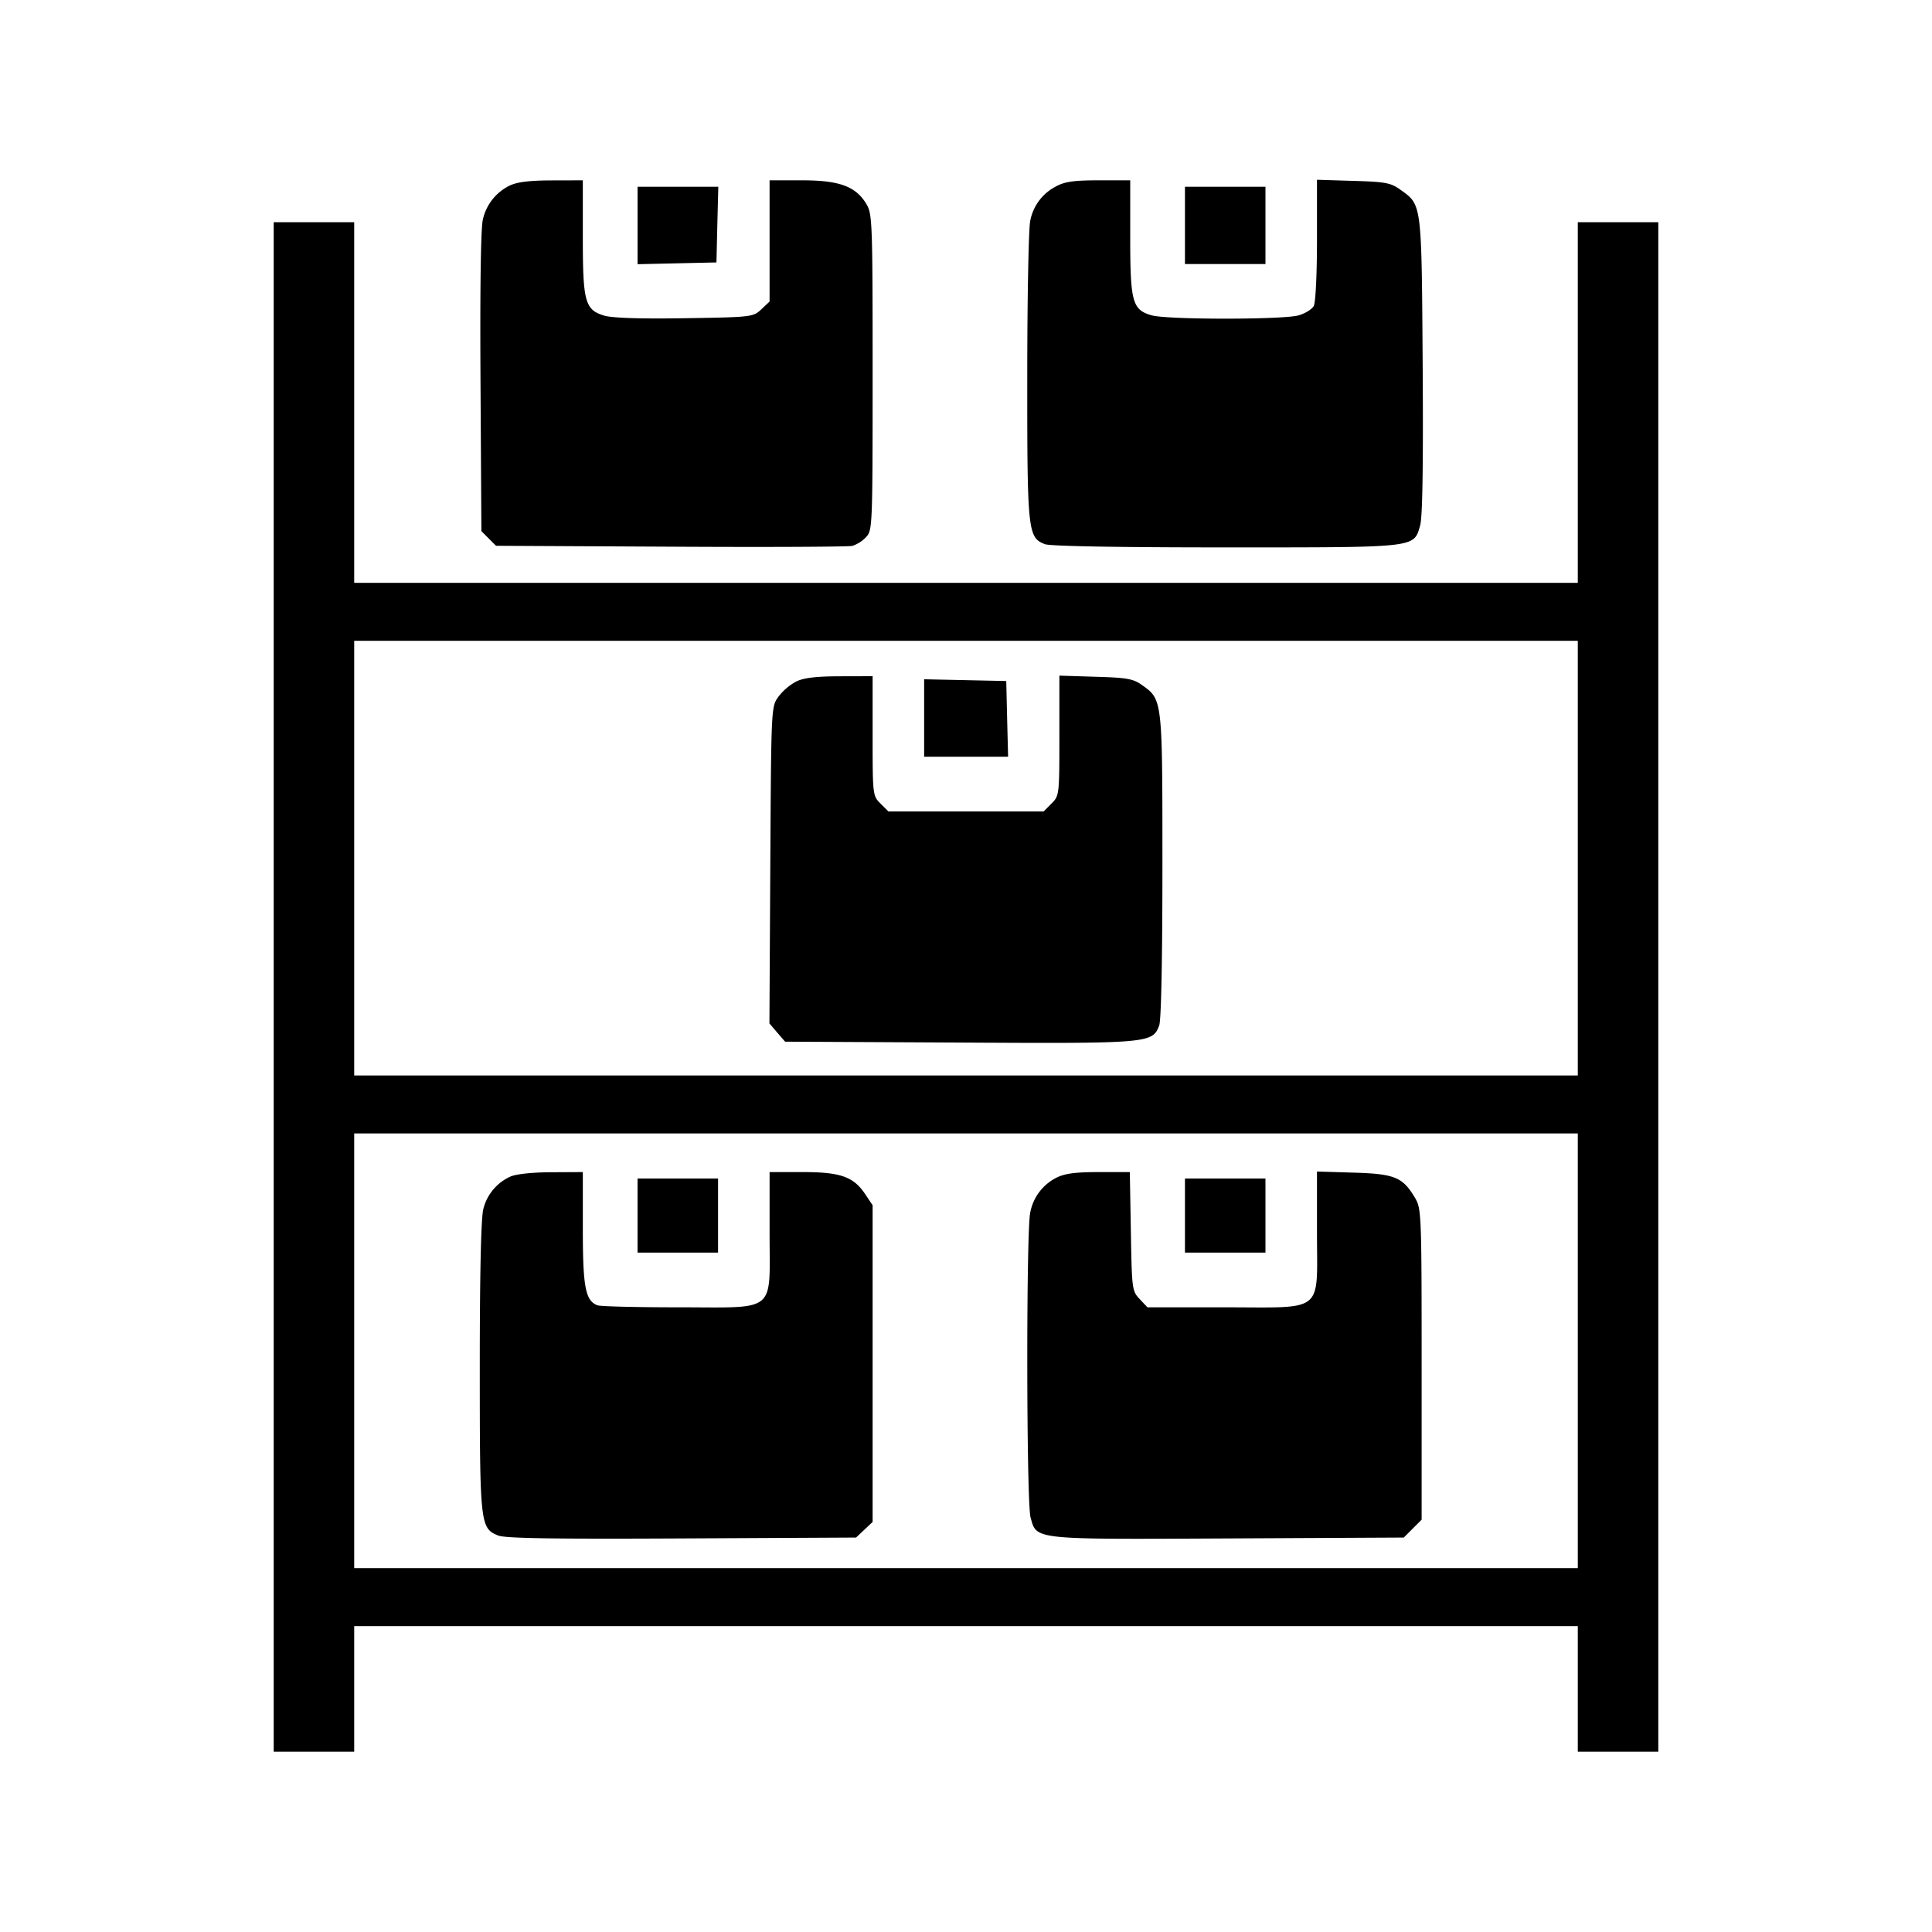 <svg viewBox="0 0 24 24" xmlns="http://www.w3.org/2000/svg"><path d="M6.328 2.307a.62.62 0 0 0-.329.417c-.026.098-.037.824-.03 2.013l.011 1.861.091.091.091.091 2.169.011c1.193.007 2.209.002 2.258-.01a.423.423 0 0 0 .17-.109c.079-.085.081-.133.081-2.05 0-1.877-.004-1.968-.079-2.09-.132-.218-.336-.292-.799-.292H9.56v1.506l-.103.097c-.102.095-.117.097-.95.11-.546.009-.9-.003-.997-.031-.244-.073-.27-.168-.27-.98V2.24l-.39.001c-.277.001-.428.02-.522.066m6.793.007a.608.608 0 0 0-.323.429c-.02.086-.037.954-.037 1.928-.001 1.932.007 2.008.22 2.089.064.025.923.04 2.244.04 2.395 0 2.334.007 2.416-.27.03-.103.04-.73.032-1.99-.014-2.04-.008-1.991-.282-2.187-.115-.082-.186-.095-.581-.106l-.45-.014v.746c0 .427-.017.779-.04.822-.023.041-.108.094-.19.117-.195.054-1.625.054-1.82 0-.244-.068-.27-.163-.27-.976V2.24h-.391c-.303 0-.421.016-.528.074m-5.201.487v.481l.49-.011.49-.011.011-.47.012-.47H7.92v.481m6.8-.001v.48h1v-.96h-1v.48M3.4 12.26v9.5h1V20.2h15.2v1.56h1v-19h-1v4.48H4.4V2.76h-1v9.5m16.2-1.6v2.7H4.4v-5.4h15.2v2.7M9.889 8.467a.695.695 0 0 0-.22.189c-.089.123-.089.132-.1 2.091l-.011 1.966.097.114.098.113 2.162.011c2.362.013 2.401.009 2.485-.212.025-.064.04-.836.04-1.986 0-2.079.002-2.06-.255-2.244-.108-.077-.186-.091-.575-.102l-.45-.014v.745c0 .738-.001.747-.098.844l-.098.098h-1.928l-.098-.098c-.097-.097-.098-.106-.098-.84V8.4l-.41.001c-.295.001-.447.019-.541.066m1.591.452V9.4H12.523l-.012-.47-.011-.47-.51-.011-.51-.011v.481m8.12 7.861v2.7H4.4v-5.4h15.2v2.7M6.34 14.616a.6.6 0 0 0-.336.404c-.028.104-.044.783-.044 1.951 0 1.962.005 2.012.226 2.103.086.036.668.045 2.282.037l2.166-.011.103-.097.103-.097v-3.934l-.091-.136c-.146-.219-.307-.276-.779-.276h-.41v.753c0 1.012.103.927-1.129.927-.52 0-.974-.011-1.009-.025-.15-.057-.182-.224-.182-.953v-.702l-.39.002c-.235.001-.438.022-.51.054m6.783.014a.61.61 0 0 0-.325.433c-.051.223-.048 3.599.004 3.787.078.28.011.273 2.457.261l2.179-.011.111-.111.111-.111v-1.929c0-1.857-.003-1.934-.08-2.065-.154-.261-.253-.302-.763-.317l-.457-.014v.757c0 1.016.106.93-1.146.93h-.96l-.097-.103c-.094-.1-.097-.123-.109-.84l-.013-.737h-.387c-.29 0-.423.018-.525.07m-5.203.47v.46h1v-.92h-1v.46m6.8 0v.46h1v-.92h-1v.46"/></svg>